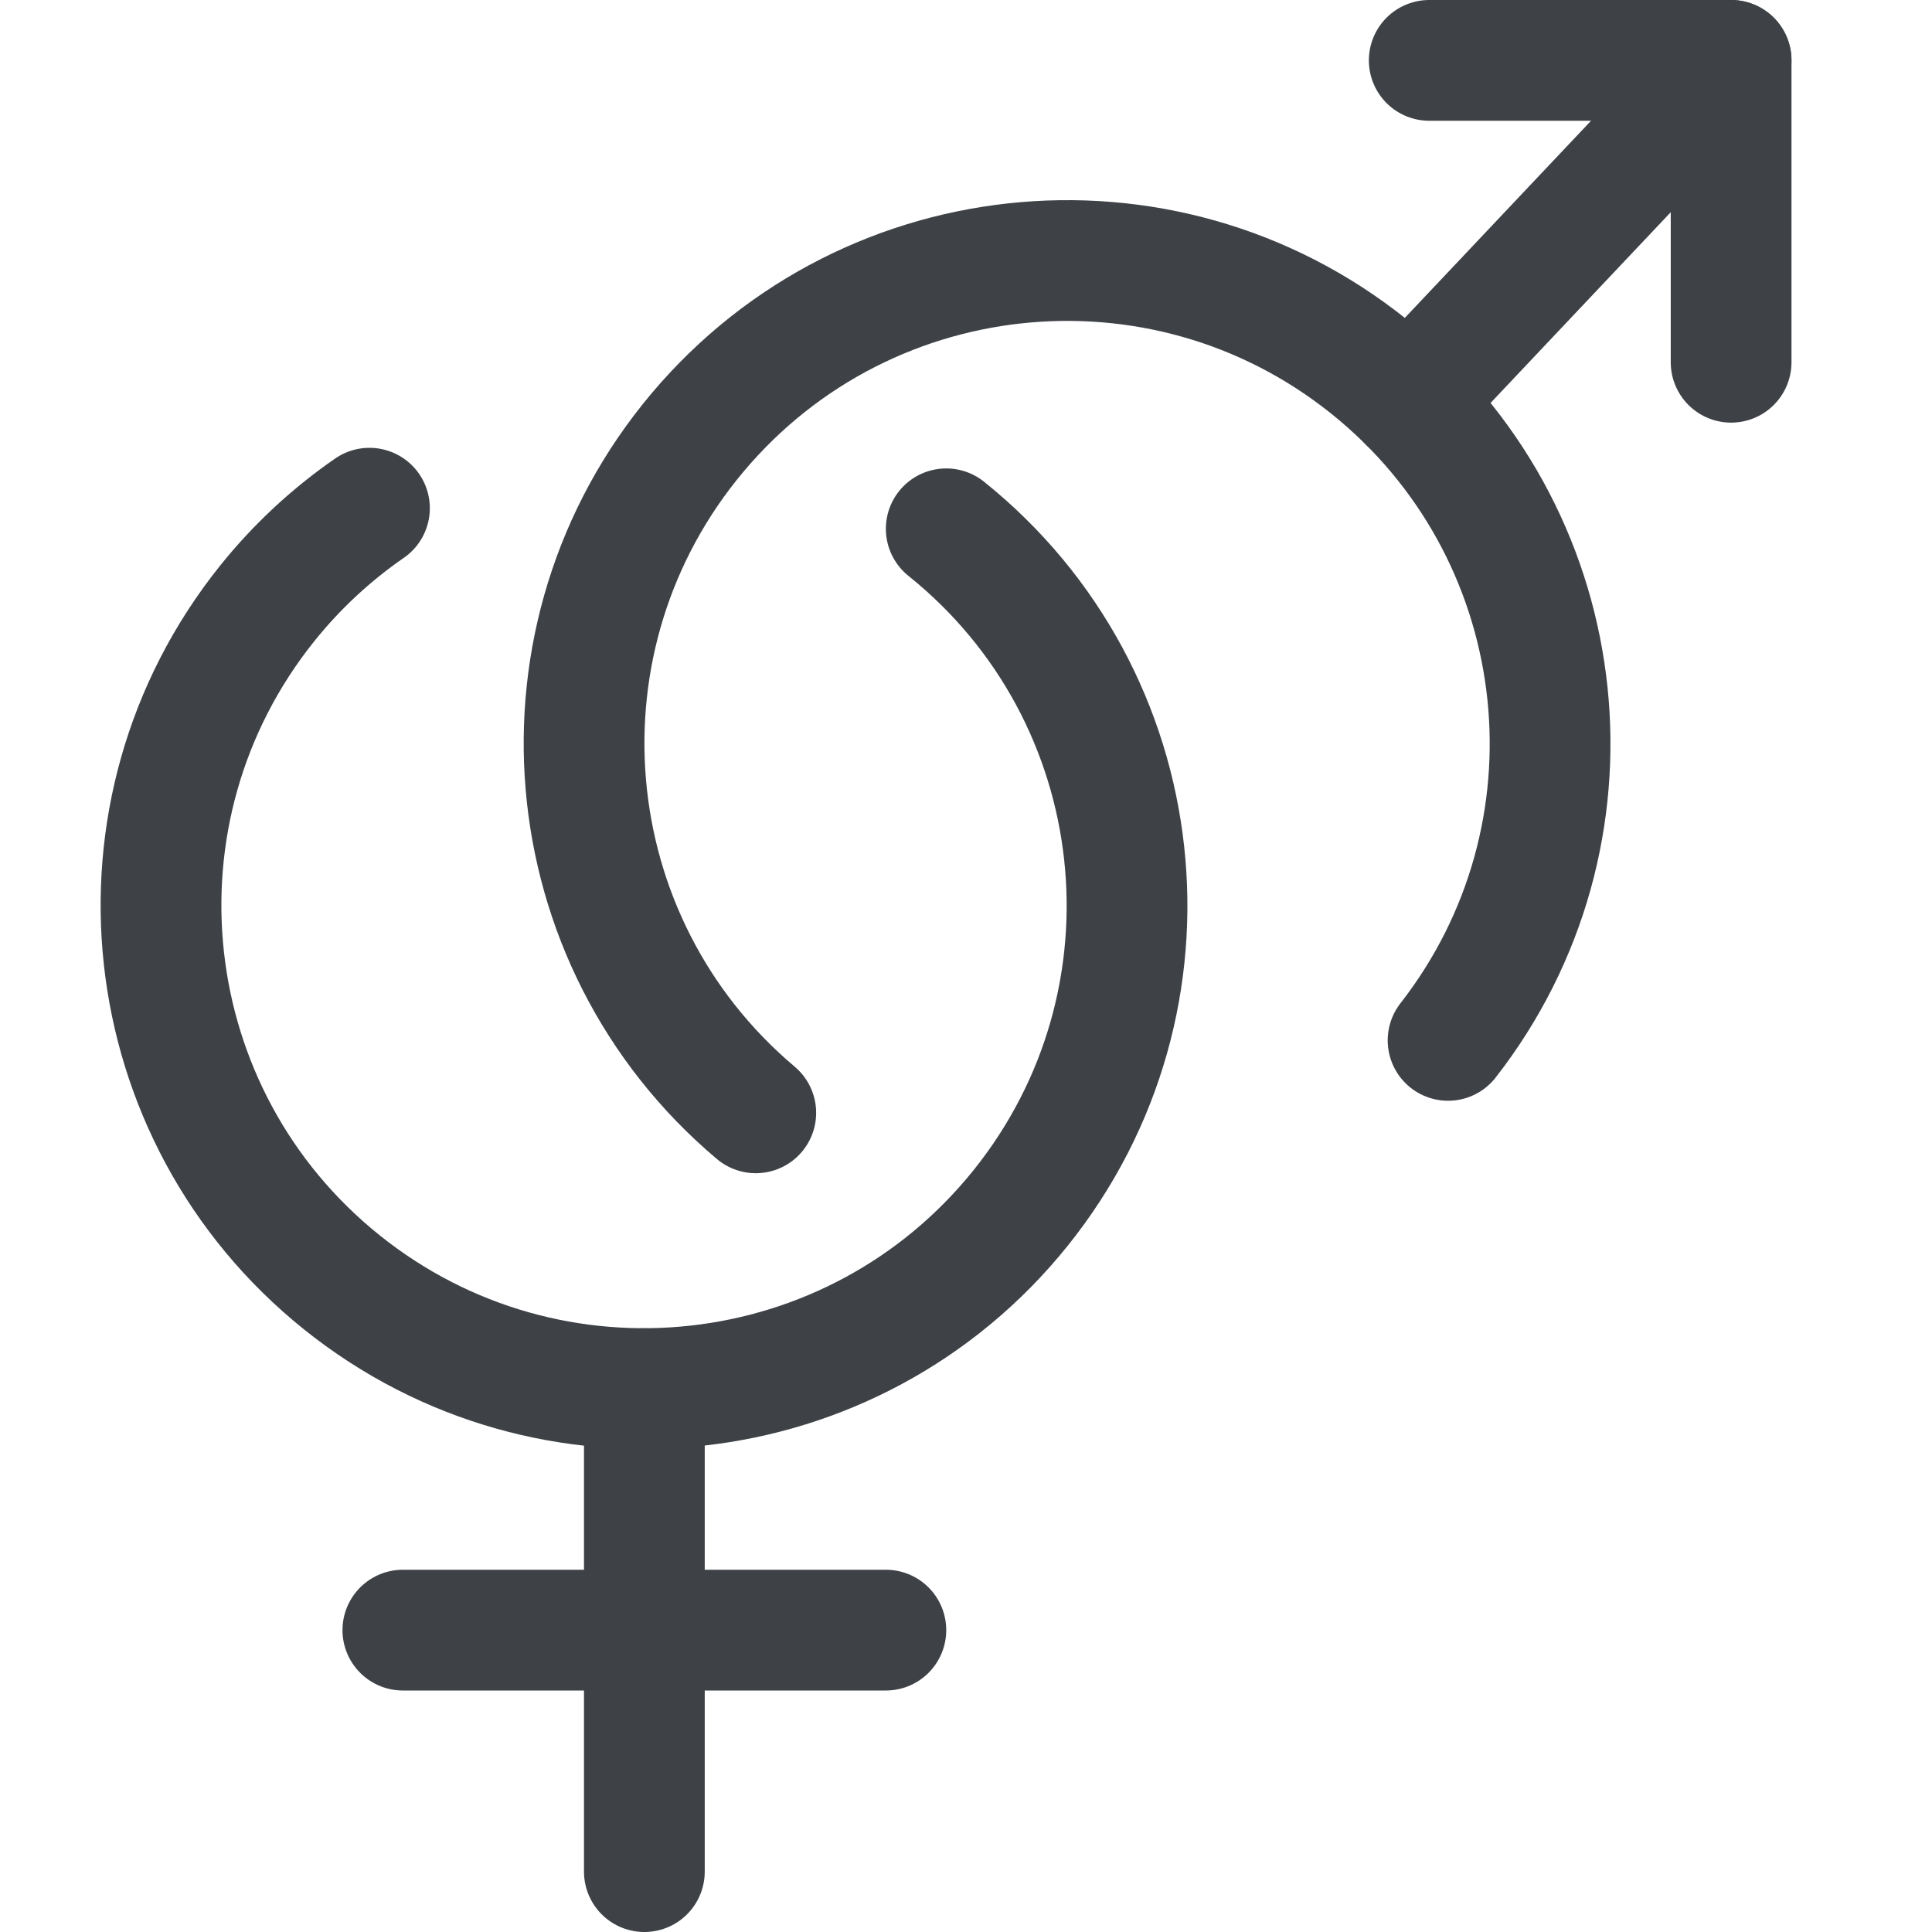 <svg width="48" height="48" viewBox="0 0 48 48" fill="none" xmlns="http://www.w3.org/2000/svg">
<path d="M23.509 13.138C28.679 17.285 29.508 24.837 25.361 30.007C21.214 35.177 13.662 36.006 8.492 31.859C3.322 27.712 2.493 20.16 6.64 14.99C7.367 14.083 8.223 13.287 9.179 12.626" stroke="#3E4247" stroke-width="3" stroke-linecap="round" stroke-linejoin="round"/>
<path d="M16.009 34.5V46.5" stroke="#3E4247" stroke-width="3" stroke-linecap="round" stroke-linejoin="round"/>
<path d="M18.777 27.648C13.71 23.377 13.064 15.806 17.336 10.739C21.607 5.672 29.178 5.026 34.245 9.298C39.175 13.453 39.94 20.762 35.977 25.848" stroke="#3E4247" stroke-width="3" stroke-linecap="round" stroke-linejoin="round"/>
<path d="M34.995 9.984L43.009 1.5" stroke="#3E4247" stroke-width="3" stroke-linecap="round" stroke-linejoin="round"/>
<path d="M35.509 1.5H43.009V9" stroke="#3E4247" stroke-width="3" stroke-linecap="round" stroke-linejoin="round"/>
<path d="M10.009 40.5H22.009" stroke="#3E4247" stroke-width="3" stroke-linecap="round" stroke-linejoin="round"/>
</svg>
